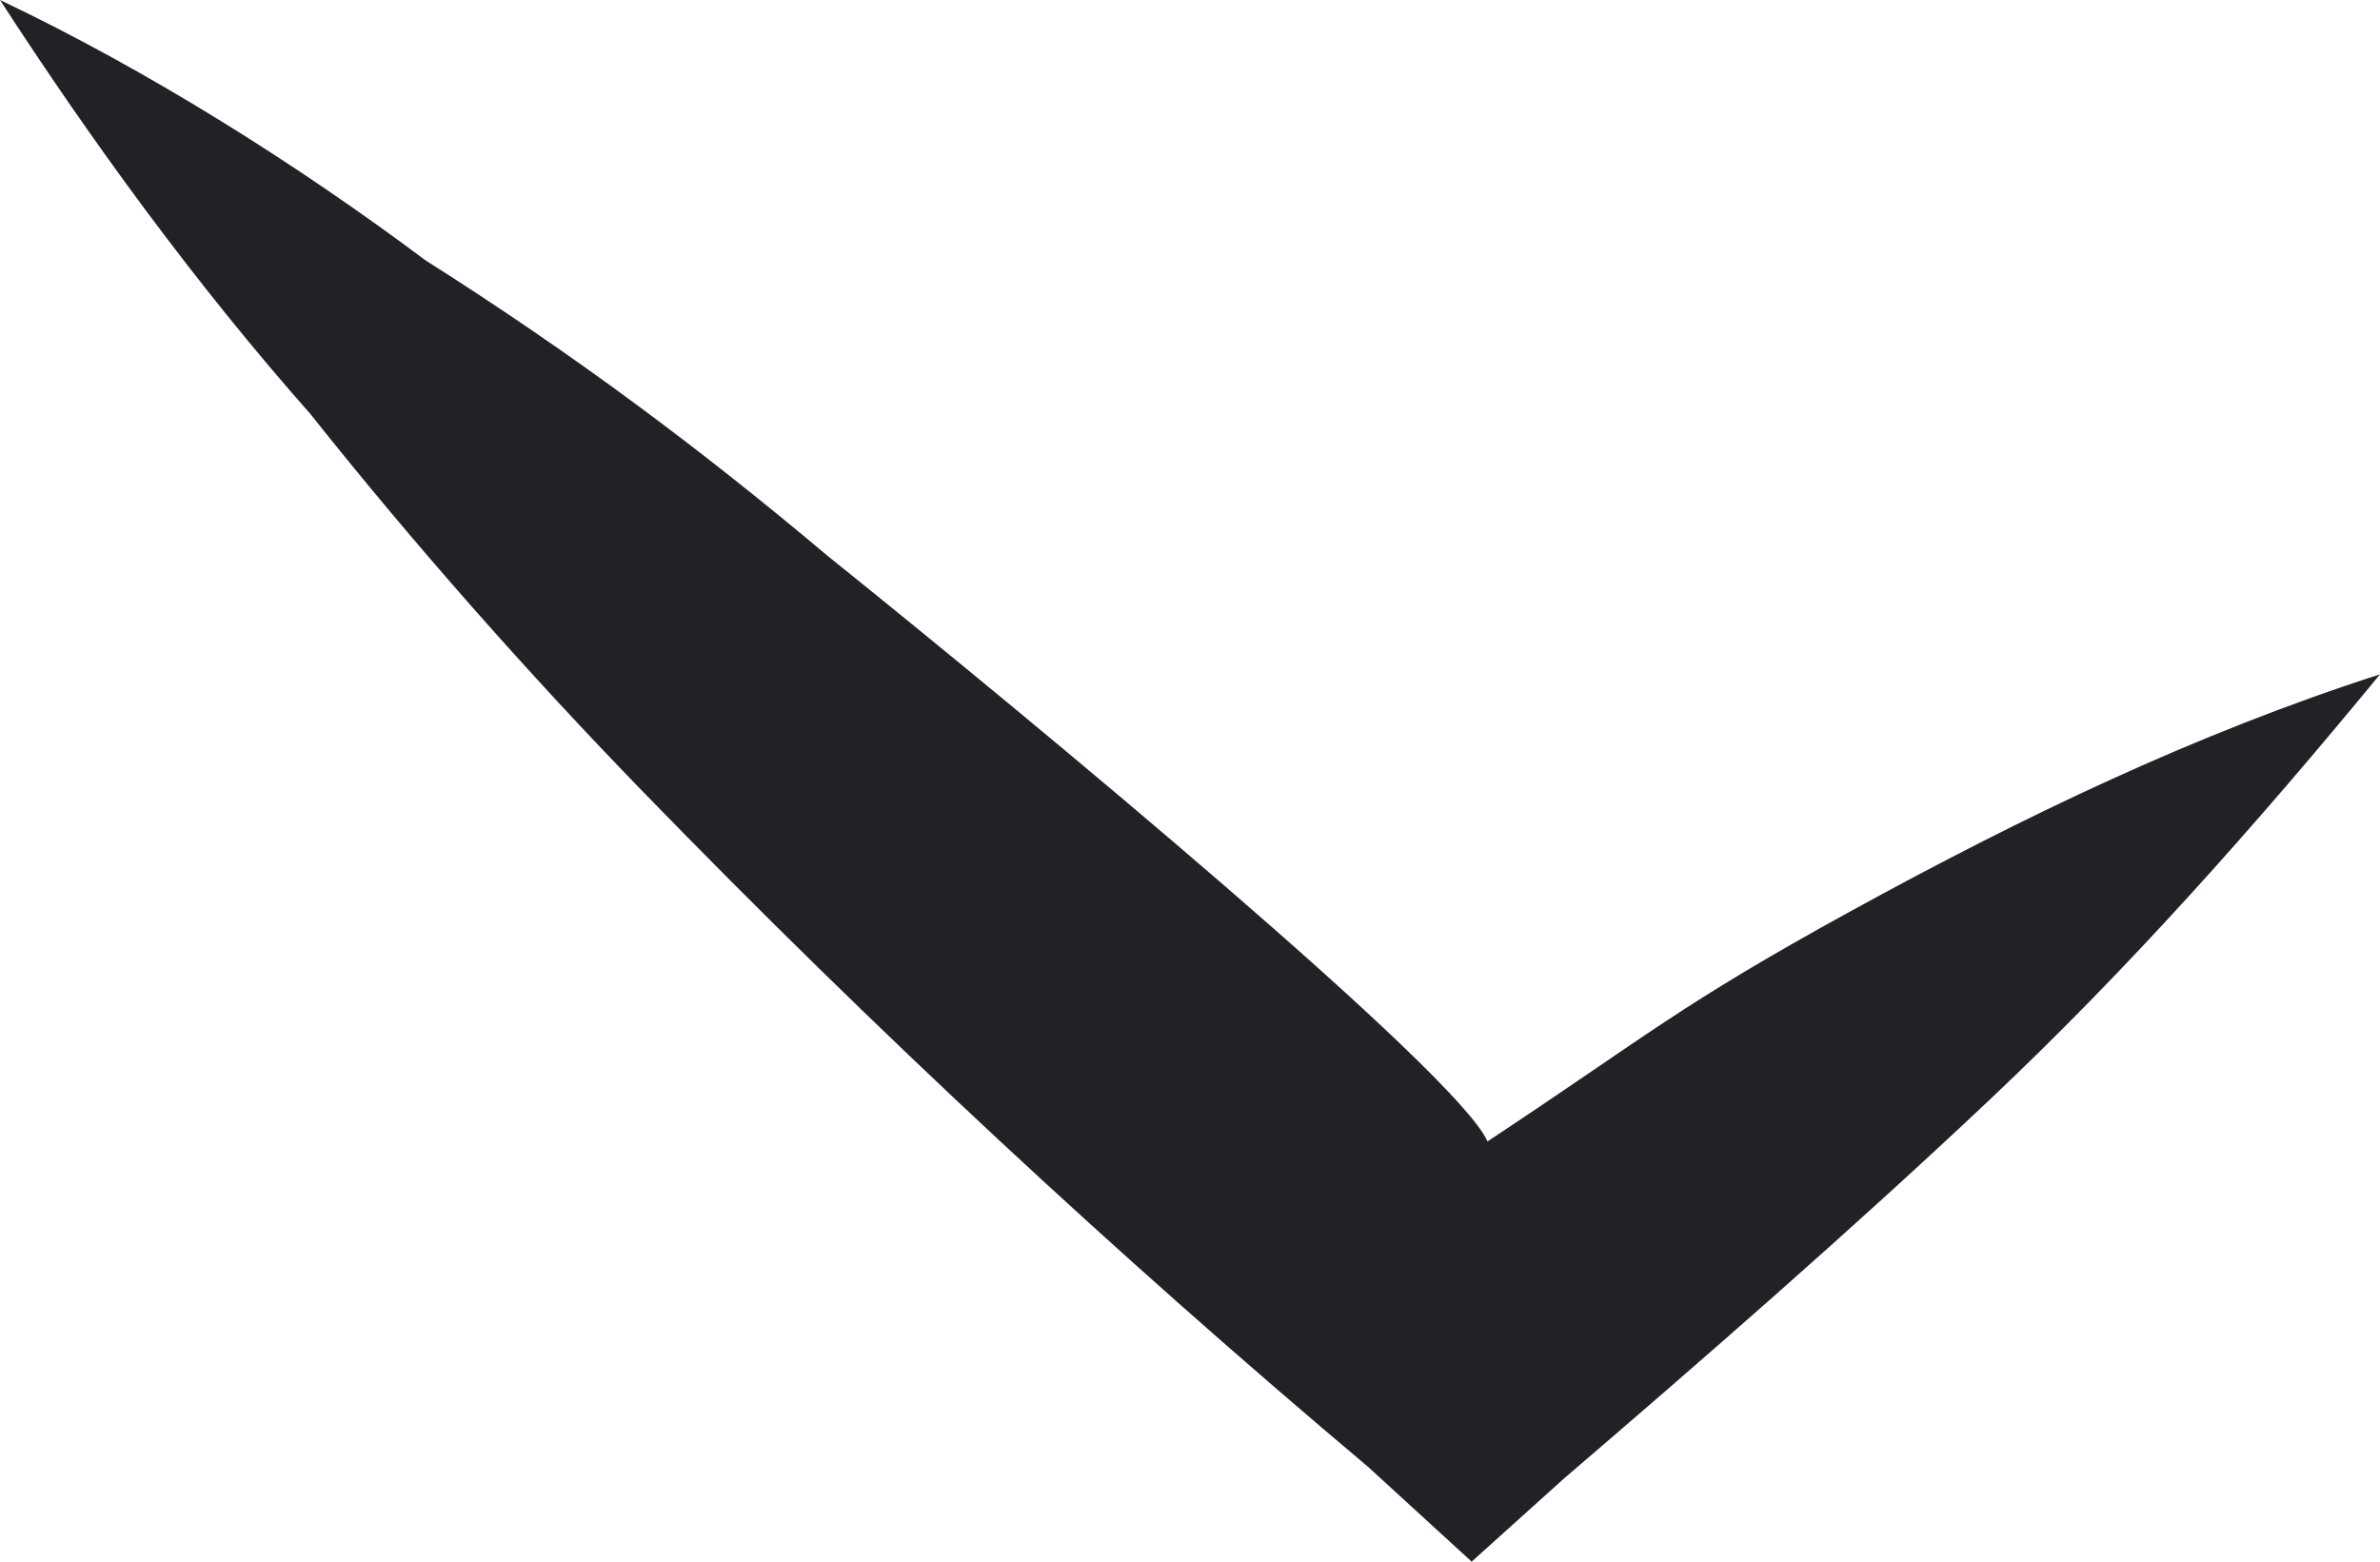 <svg width="32" height="21" viewBox="0 0 32 21" fill="none" xmlns="http://www.w3.org/2000/svg">
<path d="M5.72 3.5C4.019 2.227 2.01 0.955 0 0C1.237 1.909 2.628 3.818 4.174 5.568C5.565 7.318 7.111 9.068 8.657 10.659C11.749 13.841 14.995 16.864 18.396 19.727L19.787 21L21.024 19.886C22.879 18.296 24.889 16.546 26.744 14.796C28.599 13.046 30.299 11.136 32 9.068C29.527 9.864 27.208 10.977 24.889 12.25C22.57 13.523 22.164 13.918 20 15.349C19.6 14.429 13.92 9.718 11.13 7.477C9.43 6.045 7.729 4.773 5.72 3.5Z" fill="#212226"/>
</svg>
